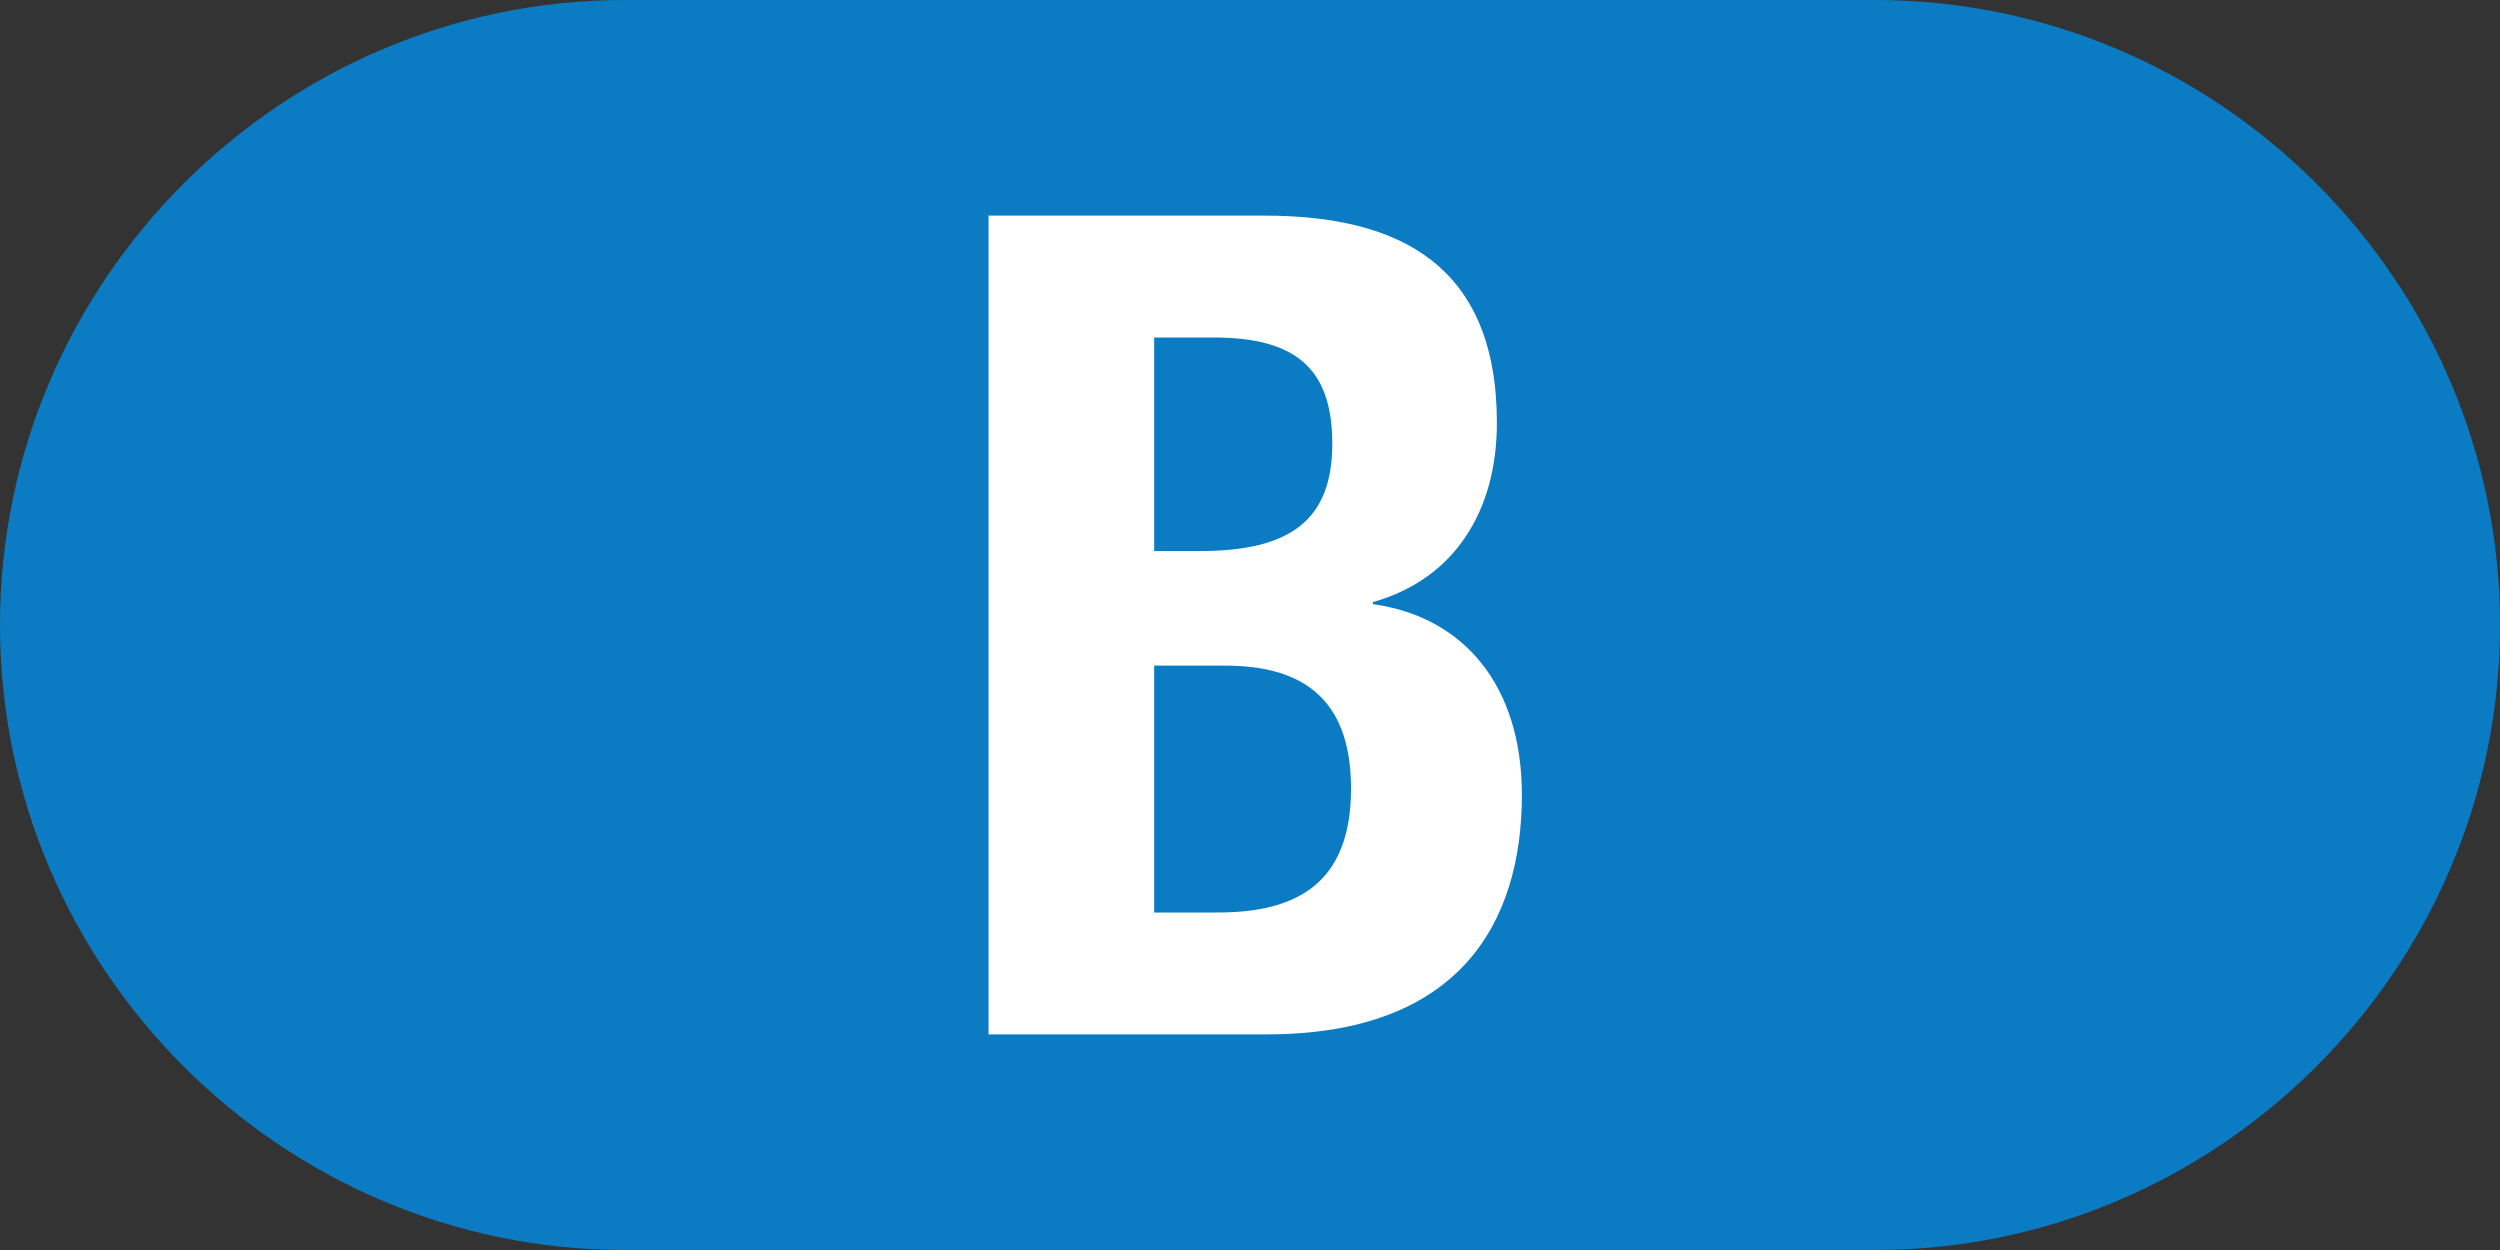 <?xml version="1.0" encoding="UTF-8"?>
<svg id="_レイヤー_2" data-name="レイヤー 2" xmlns="http://www.w3.org/2000/svg" width="24" height="12" viewBox="0 0 24 12">
  <rect x="0" y="0" width="24" height="12" fill="#333333" stroke="none"/>
  <defs>
    <style>
      .cls-1 {
        fill: #fff;
      }

      .cls-2 {
        fill: #0b7cc3;
      }
    </style>
  </defs>
  <g id="_合番" data-name="合番">
    <g>
      <path class="cls-2" d="m24,6c0,3.3-2.7,6-6,6H6c-3.3,0-6-2.7-6-6h0C0,2.7,2.7,0,6,0h12c3.3,0,6,2.7,6,6h0Z"/>
      <path class="cls-1" d="m9.49,2.07h2.65c1.3,0,2.23.48,2.23,1.99,0,.85-.41,1.5-1.19,1.72v.02c.87.12,1.43.78,1.43,1.83,0,1.23-.6,2.3-2.45,2.3h-2.67V2.07Zm1.58,3.22h.45c.87,0,1.27-.3,1.27-1.03s-.36-1.02-1.14-1.02h-.57v2.06Zm0,3.47h.62c.76,0,1.28-.28,1.28-1.19s-.52-1.18-1.21-1.18h-.68v2.37Z"/>
    </g>
  </g>
</svg>